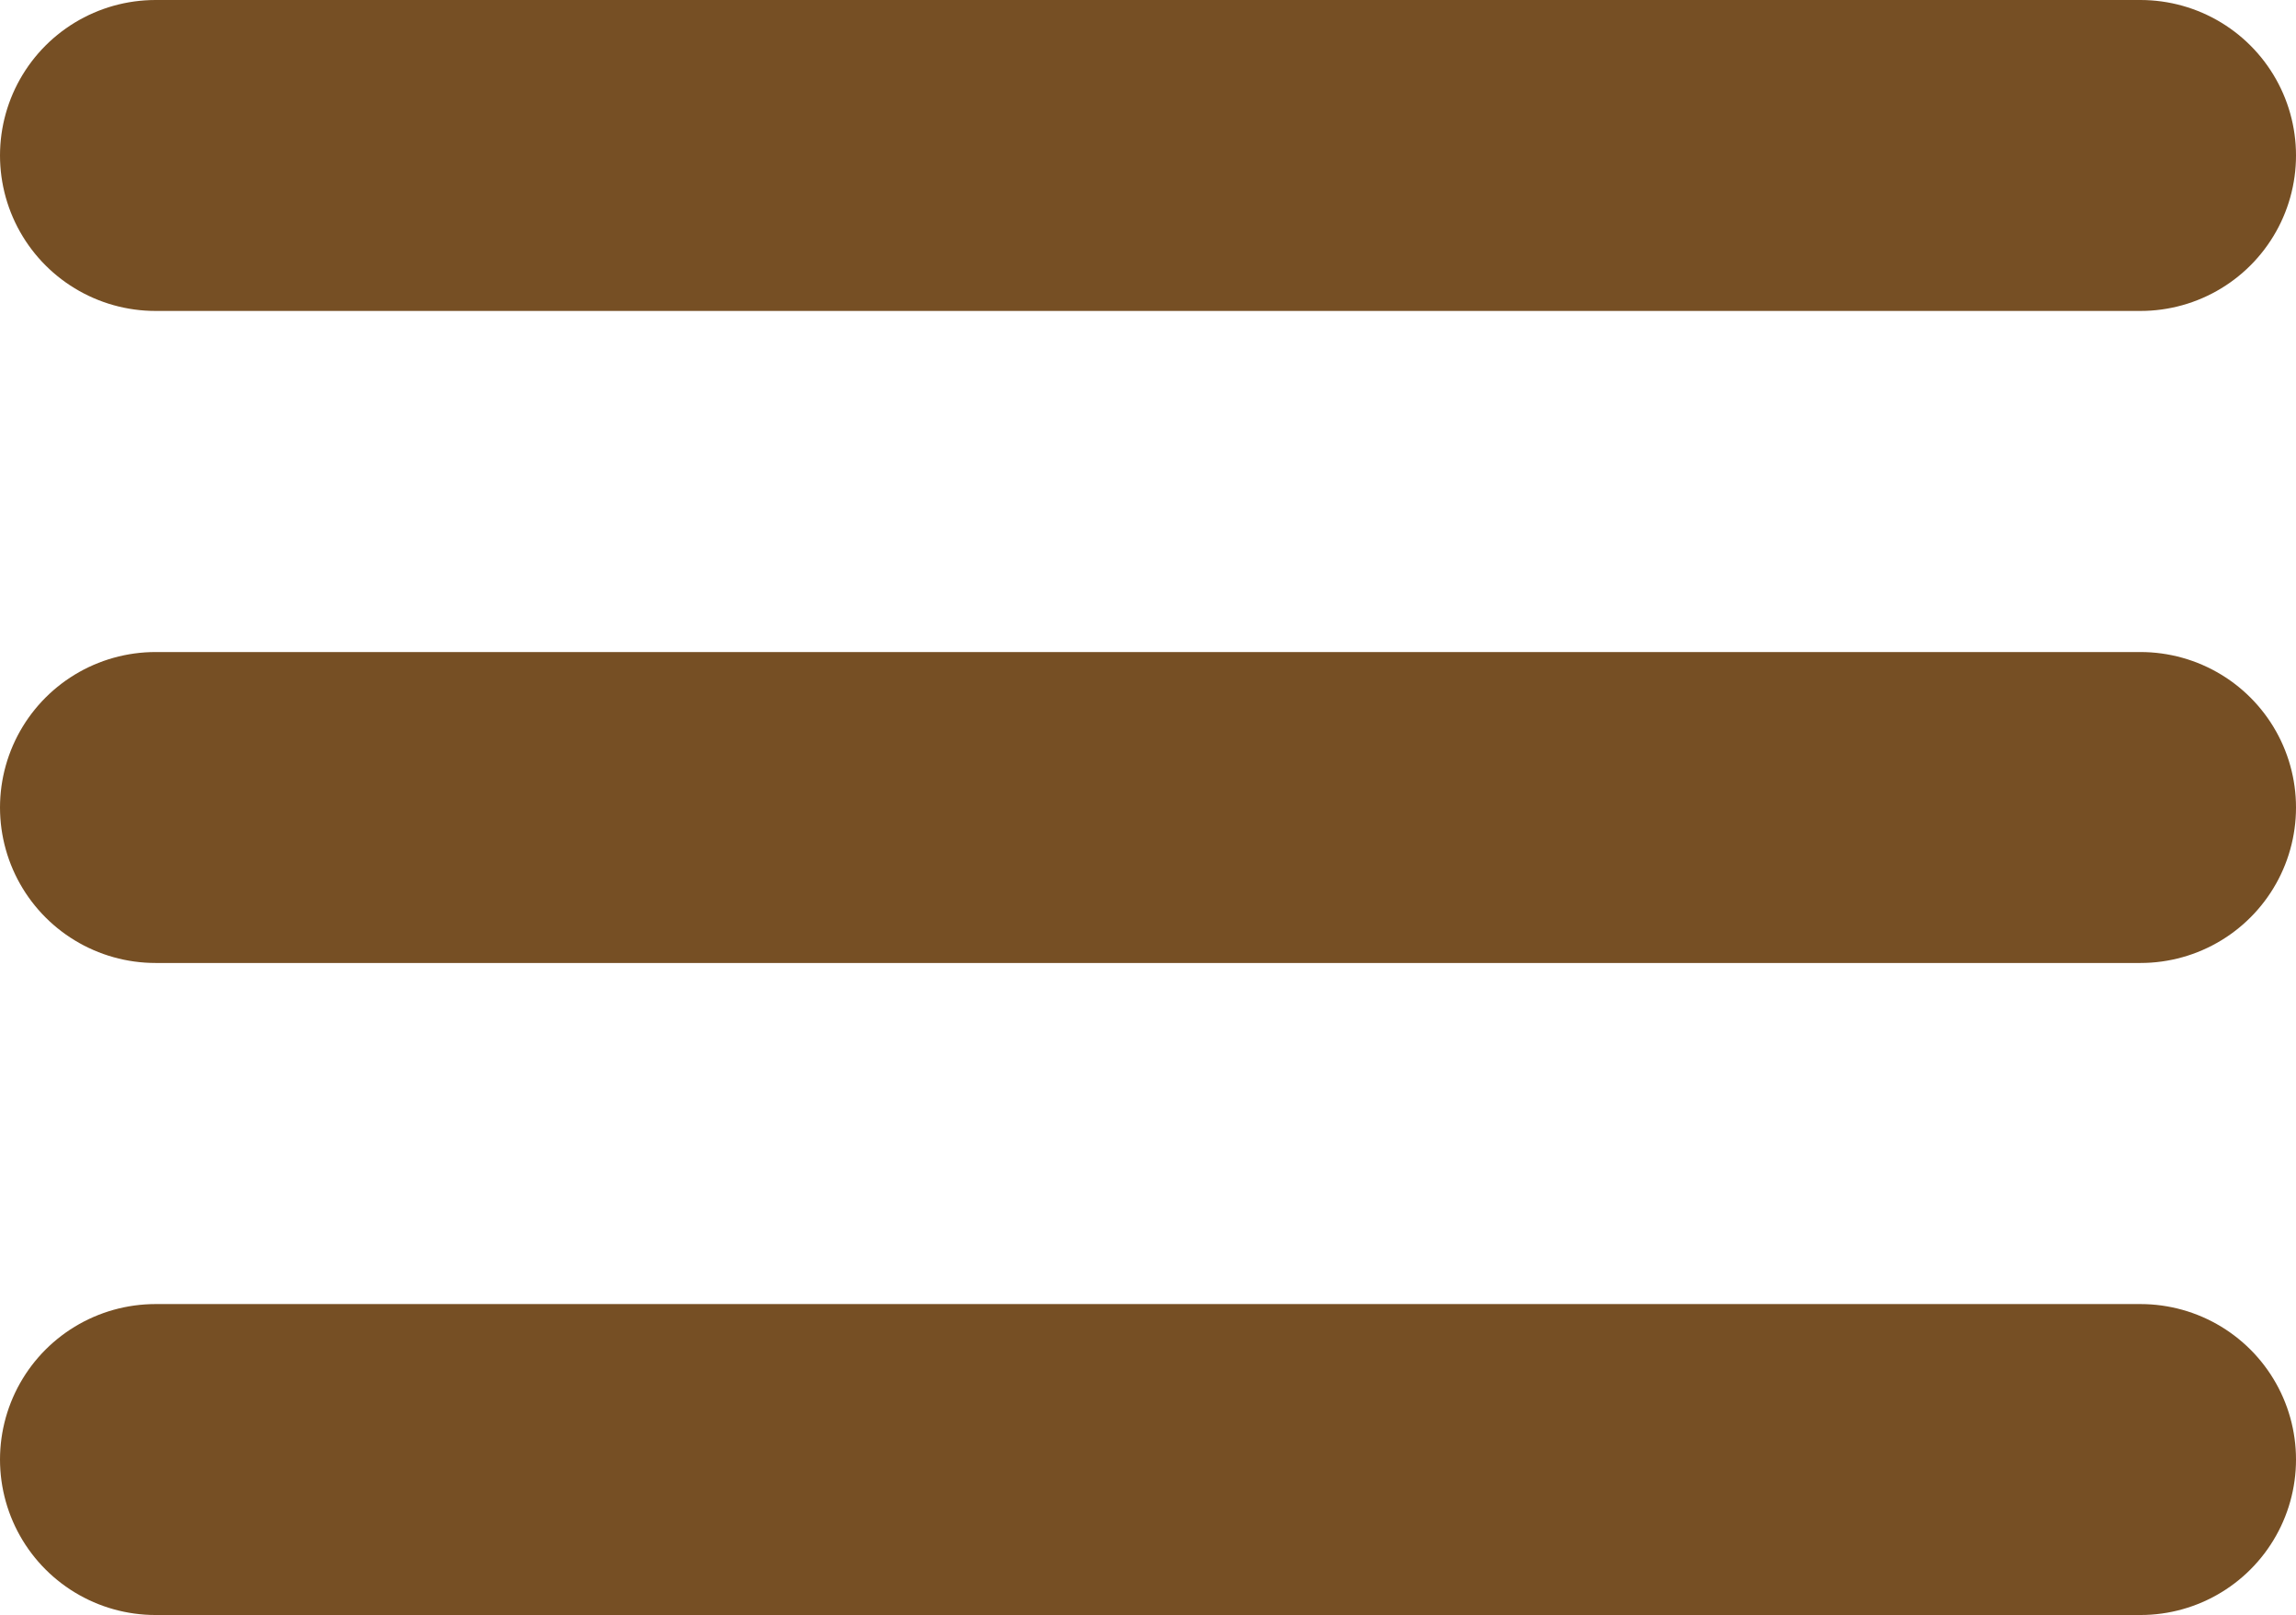 <?xml version="1.0" encoding="UTF-8"?>
<svg width="22.146" height="15.582" version="1.1" viewBox="0 0 22.146 15.582" xmlns="http://www.w3.org/2000/svg">
 <g fill="none" stroke="#764f24" stroke-linecap="round" stroke-linejoin="round" stroke-width="3">
  <path d="m1.5 1.5h19.146" data-name="Path 720"/>
  <path d="m1.5 7.791h19.146" data-name="Path 721"/>
  <path d="m1.5 14.082h19.146" data-name="Path 722"/>
 </g>
</svg>